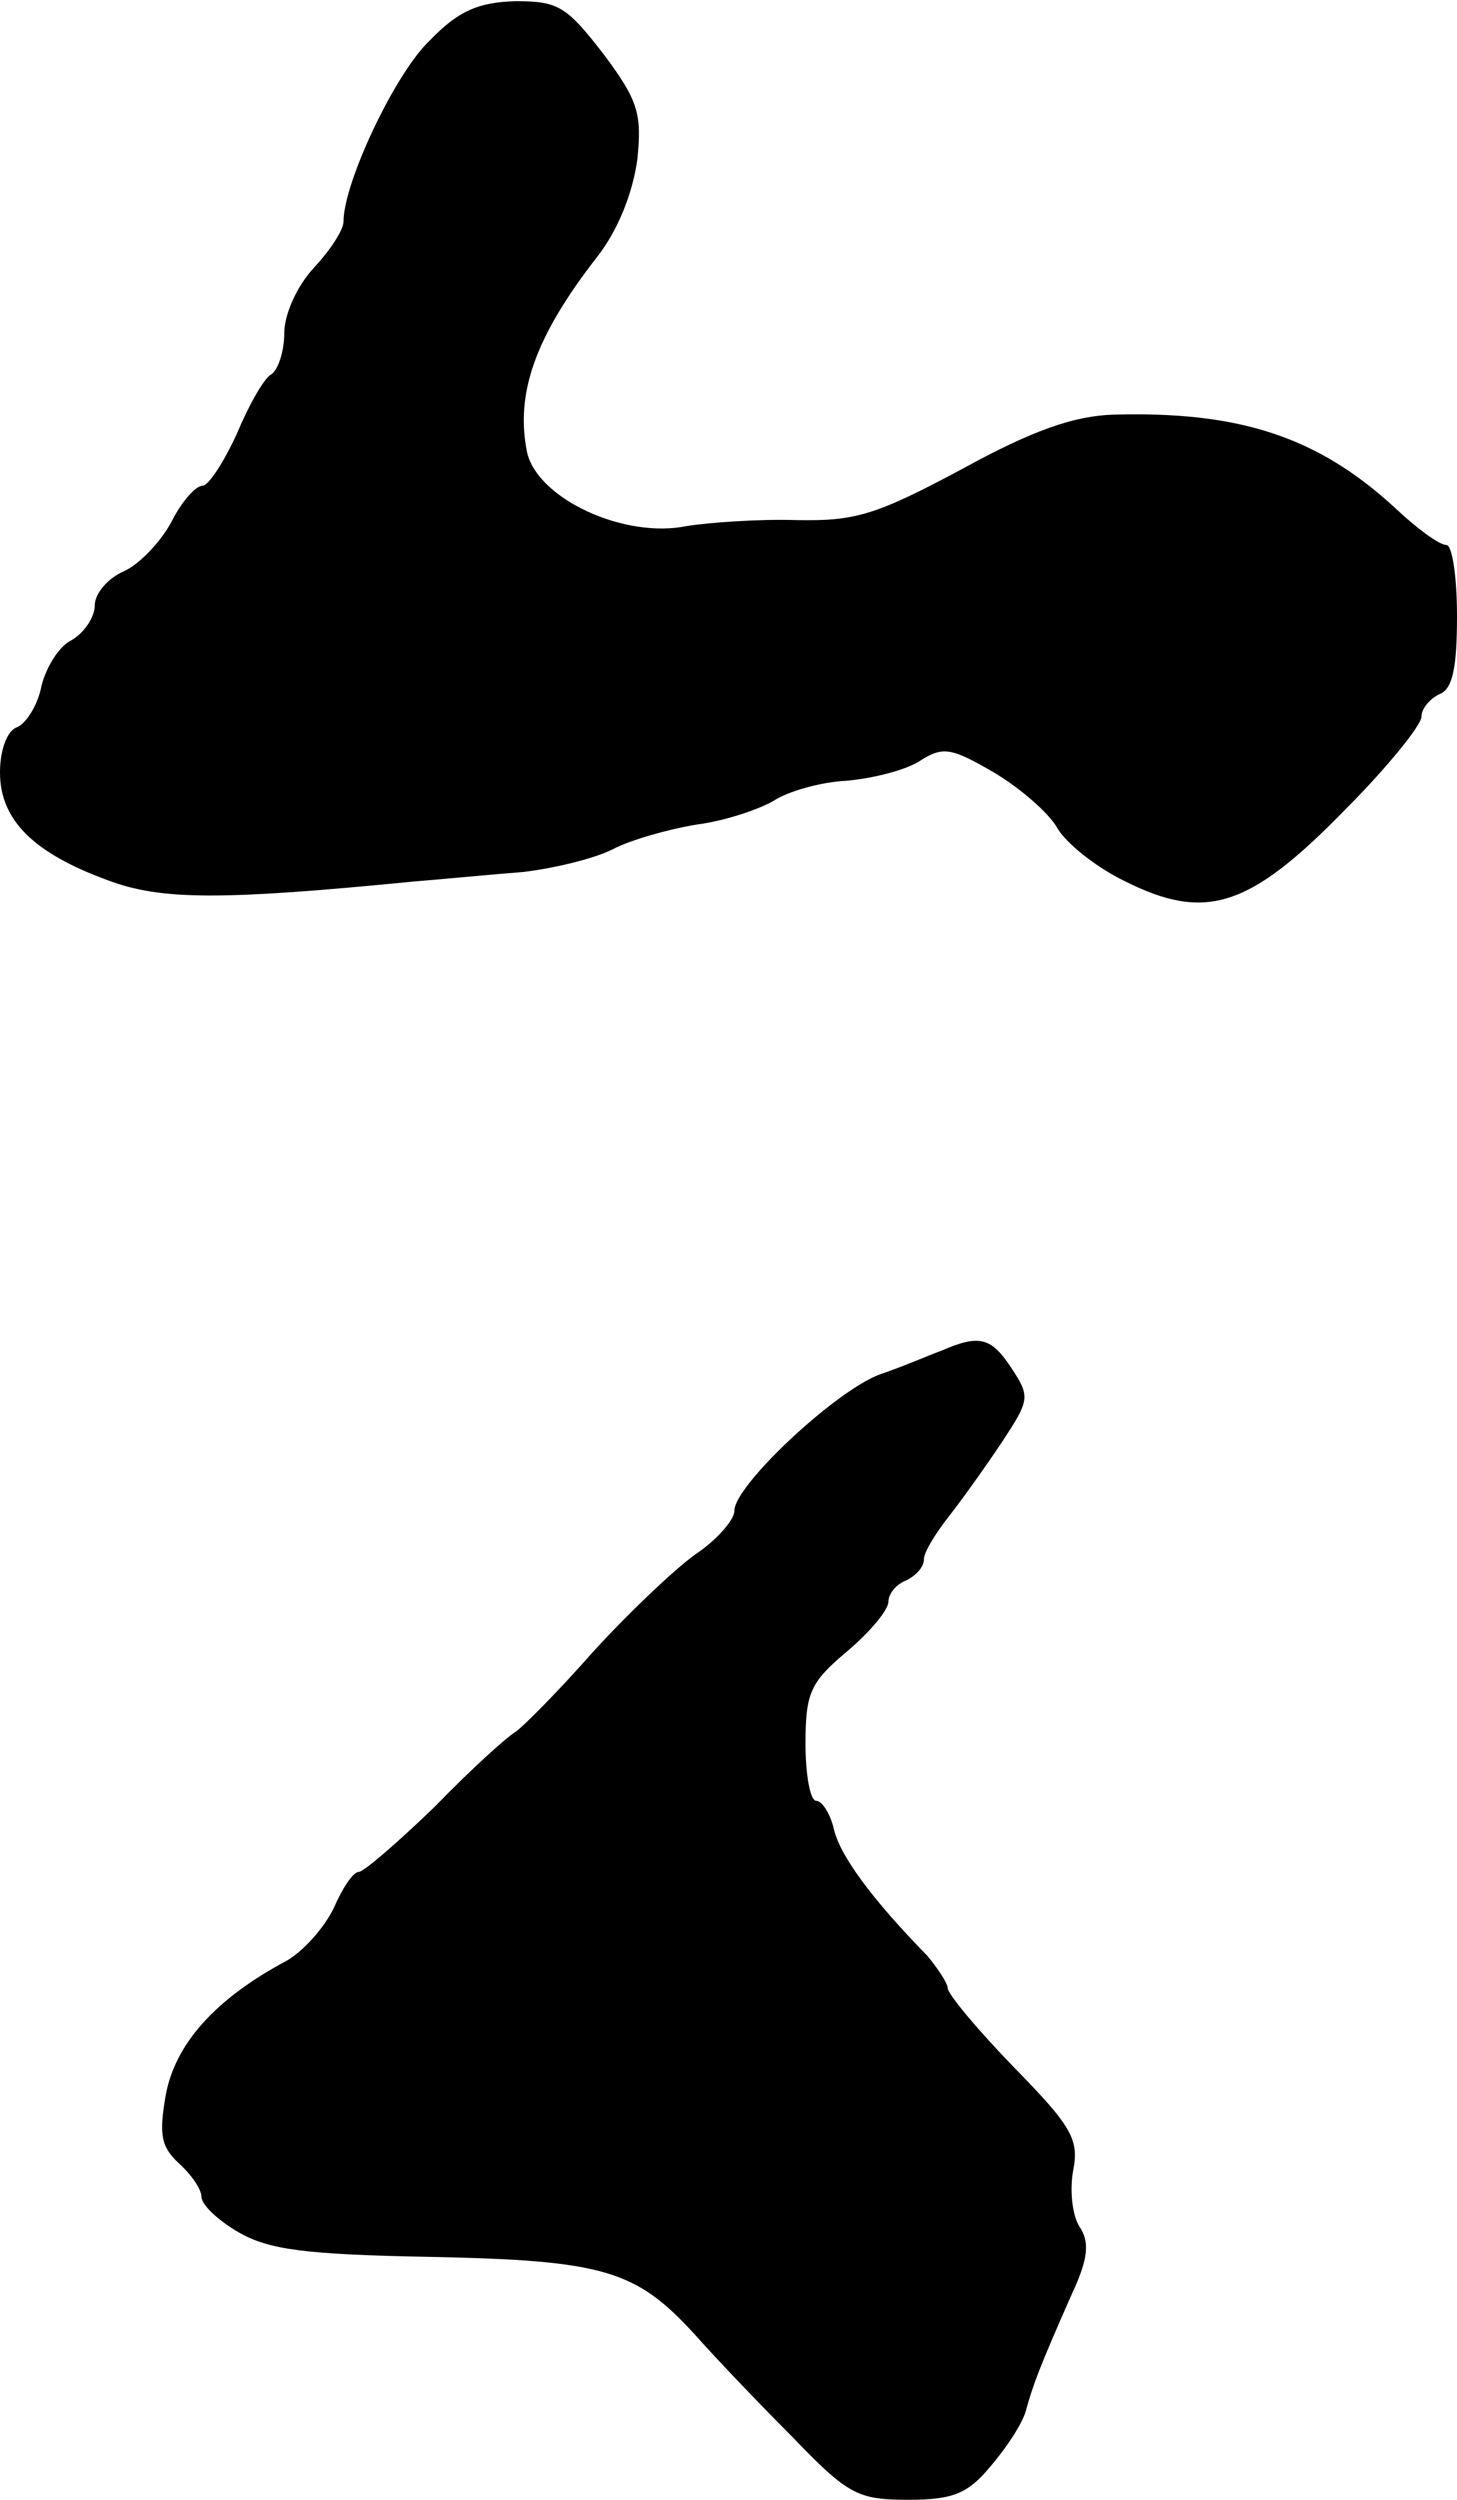<?xml version="1.0" standalone="no"?>
<!DOCTYPE svg PUBLIC "-//W3C//DTD SVG 20010904//EN"
 "http://www.w3.org/TR/2001/REC-SVG-20010904/DTD/svg10.dtd">
<svg version="1.0" xmlns="http://www.w3.org/2000/svg"
 width="123pt" height="211pt" viewBox="0 0 123 211"
 preserveAspectRatio="xMidYMid meet">
<g transform="translate(0,211) scale(0.1,-0.1)"
fill="#000000" stroke="none">
<path d="M363 2076 c-29 -27 -73 -120 -73 -153 0 -7 -11 -24 -25 -39 -14 -15
-25 -39 -25 -55 0 -15 -5 -31 -11 -35 -6 -3 -19 -26 -29 -50 -11 -24 -24 -44
-29 -44 -6 0 -18 -14 -26 -30 -9 -17 -27 -36 -40 -42 -14 -6 -25 -19 -25 -29
0 -10 -9 -23 -19 -29 -11 -5 -22 -23 -26 -39 -3 -16 -13 -32 -21 -35 -8 -3
-14 -19 -14 -38 0 -40 28 -68 91 -91 45 -17 96 -17 259 -1 25 2 66 6 92 8 25
3 59 11 75 19 15 8 47 17 71 21 24 3 53 13 65 20 12 8 40 16 62 17 22 2 50 9
62 17 19 12 26 11 62 -10 22 -13 46 -34 53 -46 7 -13 33 -34 58 -46 68 -34
105 -22 185 60 36 36 65 72 65 79 0 7 7 15 15 19 11 4 15 21 15 66 0 33 -4 60
-9 60 -6 0 -25 14 -43 31 -65 60 -131 82 -238 79 -33 -1 -68 -13 -128 -46 -73
-39 -90 -44 -140 -43 -31 1 -73 -2 -92 -5 -53 -11 -126 23 -135 62 -10 49 6
97 59 165 18 23 30 54 34 82 4 39 1 50 -29 90 -31 40 -38 44 -74 44 -31 -1
-48 -8 -72 -33z"/>
<path d="M795 970 c-11 -4 -34 -14 -52 -20 -38 -14 -123 -94 -123 -115 0 -8
-15 -25 -33 -37 -18 -13 -57 -50 -87 -83 -29 -33 -59 -63 -65 -67 -7 -4 -38
-32 -68 -63 -31 -30 -60 -55 -64 -55 -5 0 -14 -14 -21 -30 -8 -17 -26 -37 -40
-45 -60 -32 -94 -70 -102 -113 -6 -34 -4 -44 11 -58 11 -10 19 -22 19 -28 0
-7 14 -20 31 -30 26 -15 56 -19 163 -21 146 -3 173 -11 223 -66 15 -17 52 -56
81 -85 48 -50 56 -54 99 -54 37 0 50 5 69 28 13 15 27 36 30 47 6 22 12 38 39
99 14 30 15 44 6 57 -6 10 -8 31 -5 47 5 26 -1 37 -50 87 -31 32 -56 62 -56
67 0 4 -8 16 -17 27 -47 48 -74 85 -79 107 -3 13 -10 24 -15 24 -5 0 -9 22 -9
48 0 43 4 52 35 78 19 16 35 35 35 42 0 7 7 15 15 18 8 4 15 11 15 18 0 6 10
22 21 36 11 14 31 42 45 63 23 35 24 38 8 62 -17 26 -27 29 -59 15z"/>
</g>
</svg>

